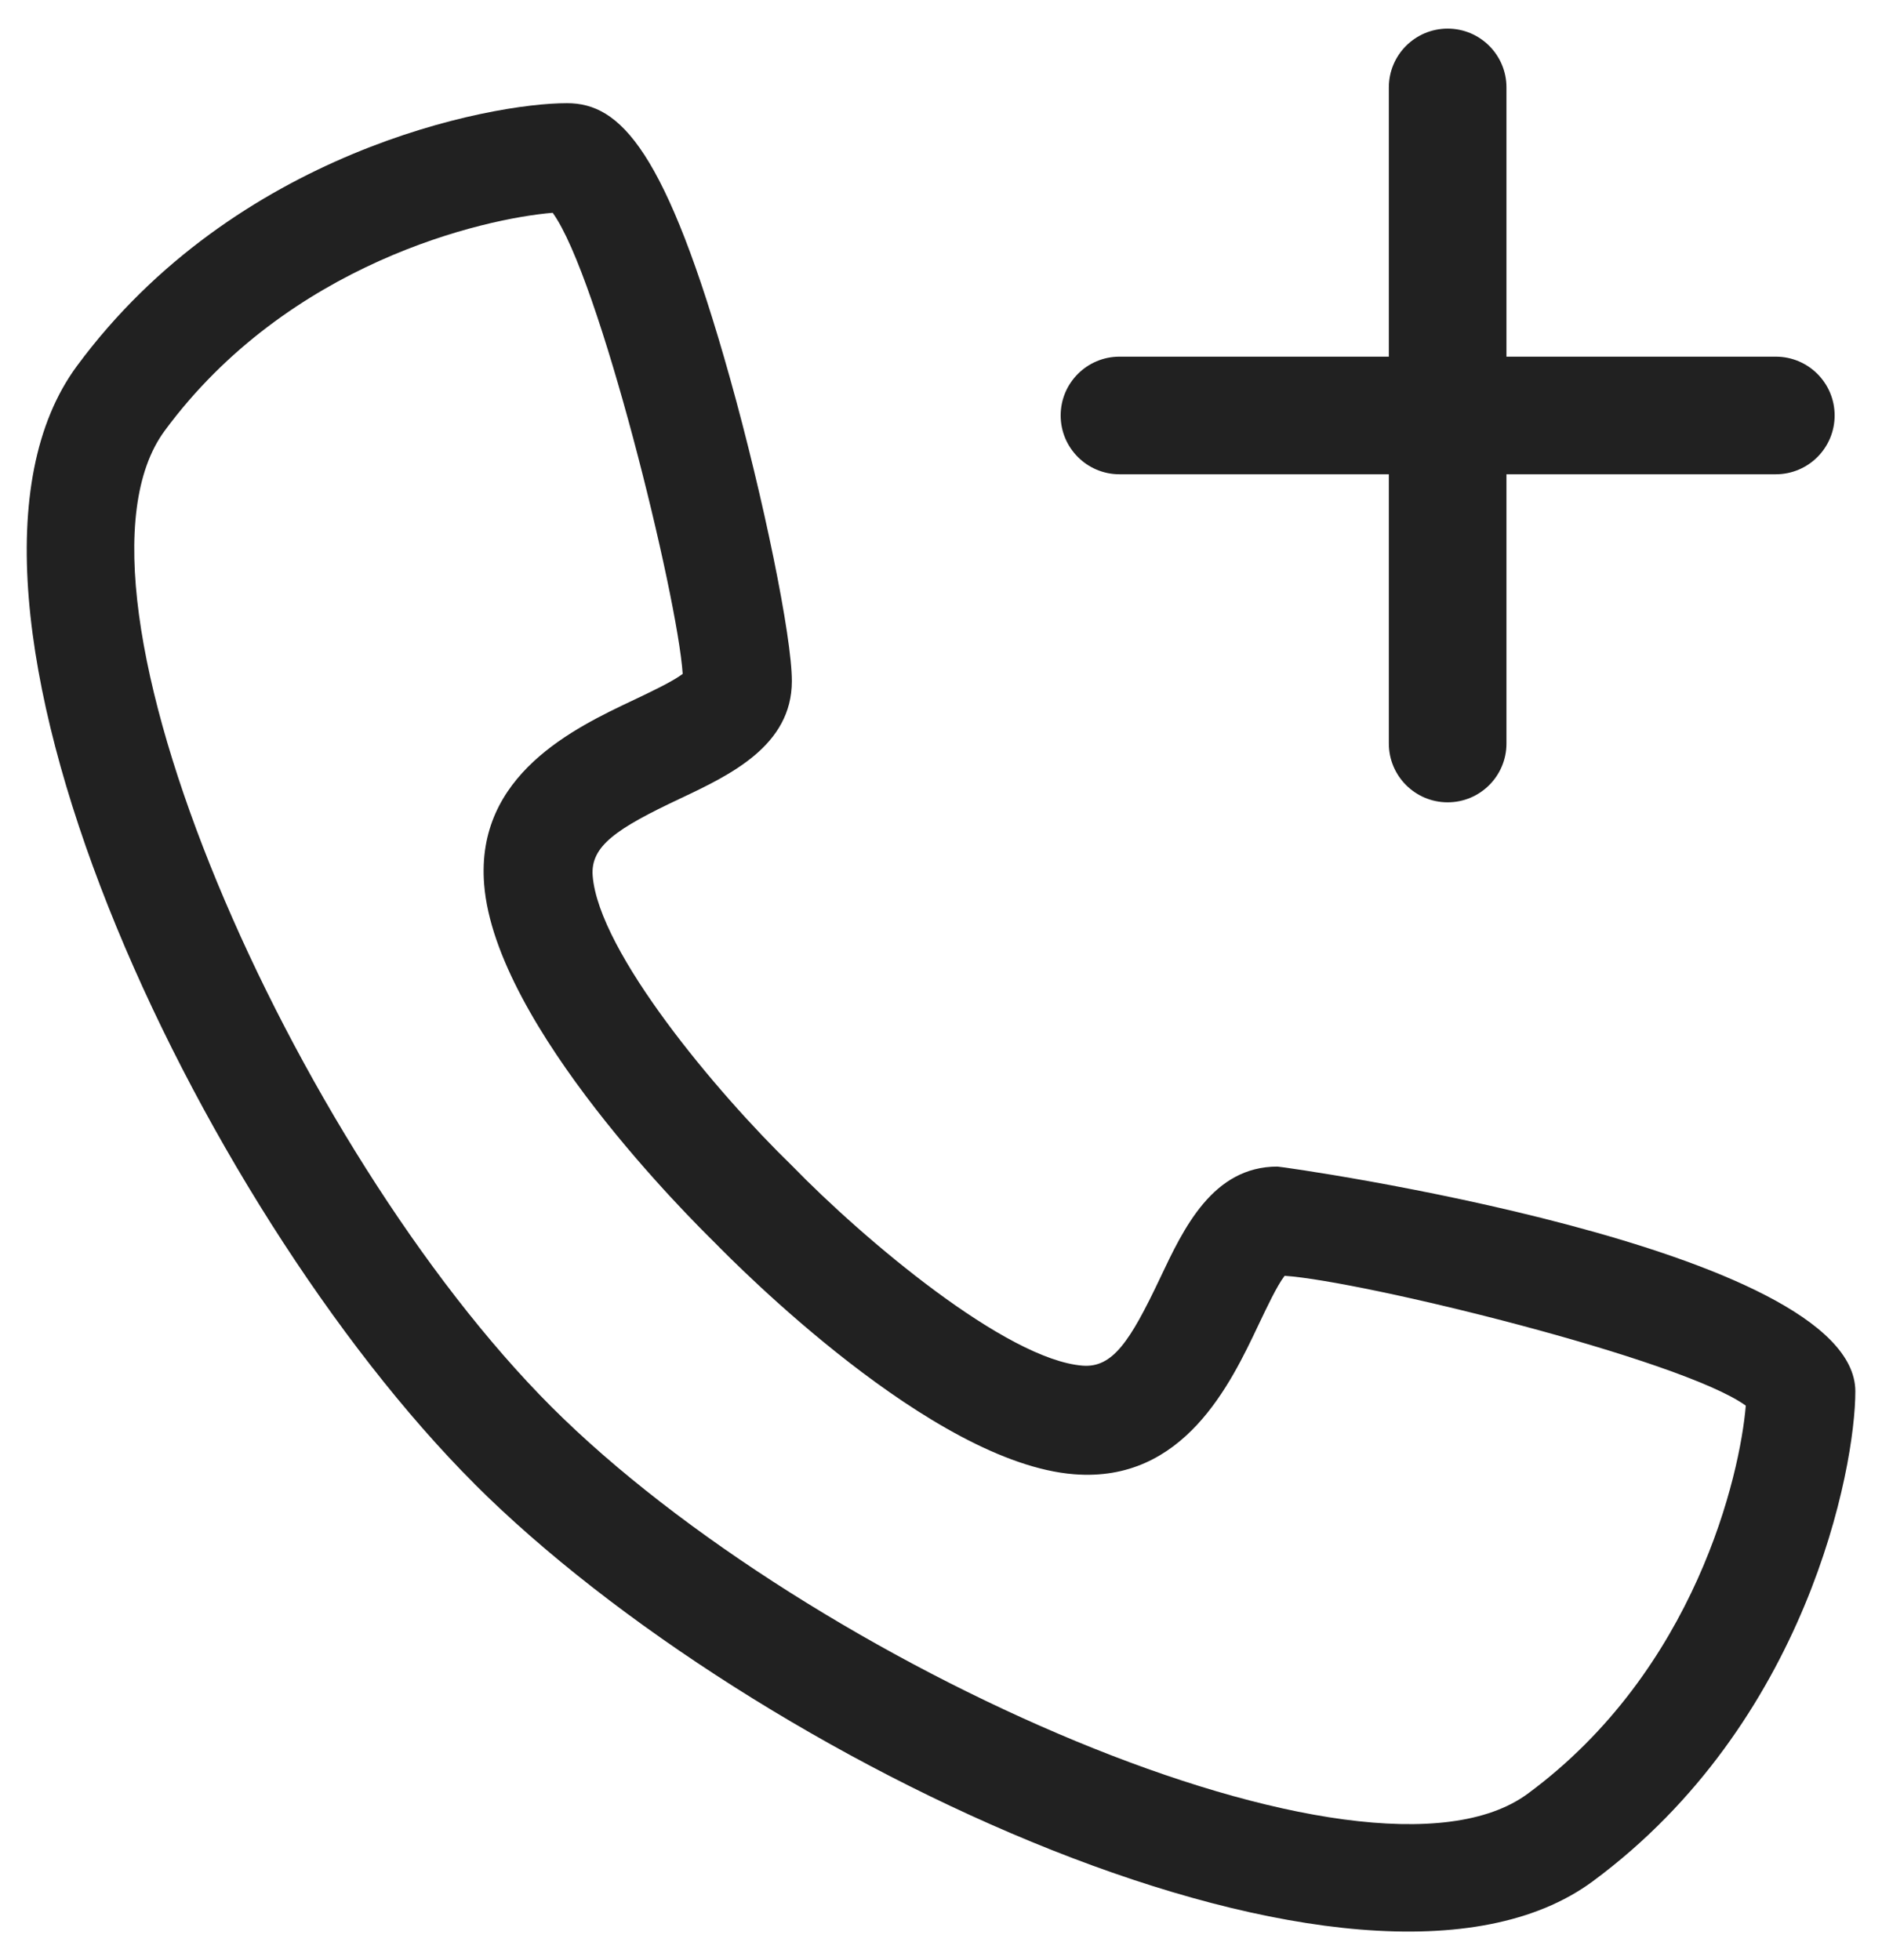 <?xml version="1.0" encoding="UTF-8"?> <!-- Generator: Adobe Illustrator 16.0.0, SVG Export Plug-In . SVG Version: 6.00 Build 0) --> <svg xmlns="http://www.w3.org/2000/svg" xmlns:xlink="http://www.w3.org/1999/xlink" id="Warstwa_1" x="0px" y="0px" width="24px" height="25px" viewBox="0 0 24 25" xml:space="preserve"> <g> <path fill="#212121" d="M16.29,14.879c-0.825,0-1.196,0.787-1.496,1.422c-0.385,0.813-0.607,1.146-0.988,1.117 c-0.973-0.076-2.787-1.604-3.709-2.553c-0.95-0.922-2.461-2.72-2.539-3.694c-0.03-0.381,0.305-0.604,1.12-0.988 c0.633-0.299,1.42-0.672,1.42-1.496c0.001-0.566-0.361-2.335-0.789-3.864C8.491,1.902,7.907,1.316,7.231,1.316 c-0.98-0.001-4.23,0.615-6.25,3.352c-2.153,2.918,1.528,10.715,5.07,14.258H6.05c3.544,3.541,11.34,7.223,14.26,5.07 c2.735-2.02,3.35-5.27,3.35-6.25C23.661,15.908,16.364,14.879,16.29,14.879z M19.483,22.877c-2.047,1.512-9.167-1.652-12.451-4.934 C3.752,14.66,0.59,7.541,2.1,5.494c1.578-2.141,4.068-2.707,4.948-2.78C7.64,3.53,8.64,7.6,8.706,8.595 C8.583,8.69,8.287,8.83,8.083,8.927c-0.756,0.357-2.02,0.955-1.909,2.353c0.142,1.809,2.668,4.3,2.94,4.568 c0.279,0.285,2.773,2.813,4.583,2.955c1.399,0.111,1.996-1.154,2.354-1.91c0.097-0.203,0.235-0.498,0.331-0.621 c0.995,0.066,5.066,1.064,5.881,1.656C22.19,18.809,21.623,21.299,19.483,22.877z"></path> <path fill="#212121" d="M14.276,6.049h3.435v3.434c0,0.414,0.336,0.75,0.75,0.75s0.75-0.336,0.75-0.75V6.049h3.435 c0.414,0,0.75-0.336,0.75-0.75s-0.336-0.75-0.75-0.75h-3.435V1.115c0-0.414-0.336-0.75-0.75-0.75s-0.75,0.336-0.75,0.75v3.434 h-3.435c-0.414,0-0.75,0.336-0.75,0.75S13.862,6.049,14.276,6.049z"></path> </g> </svg> 